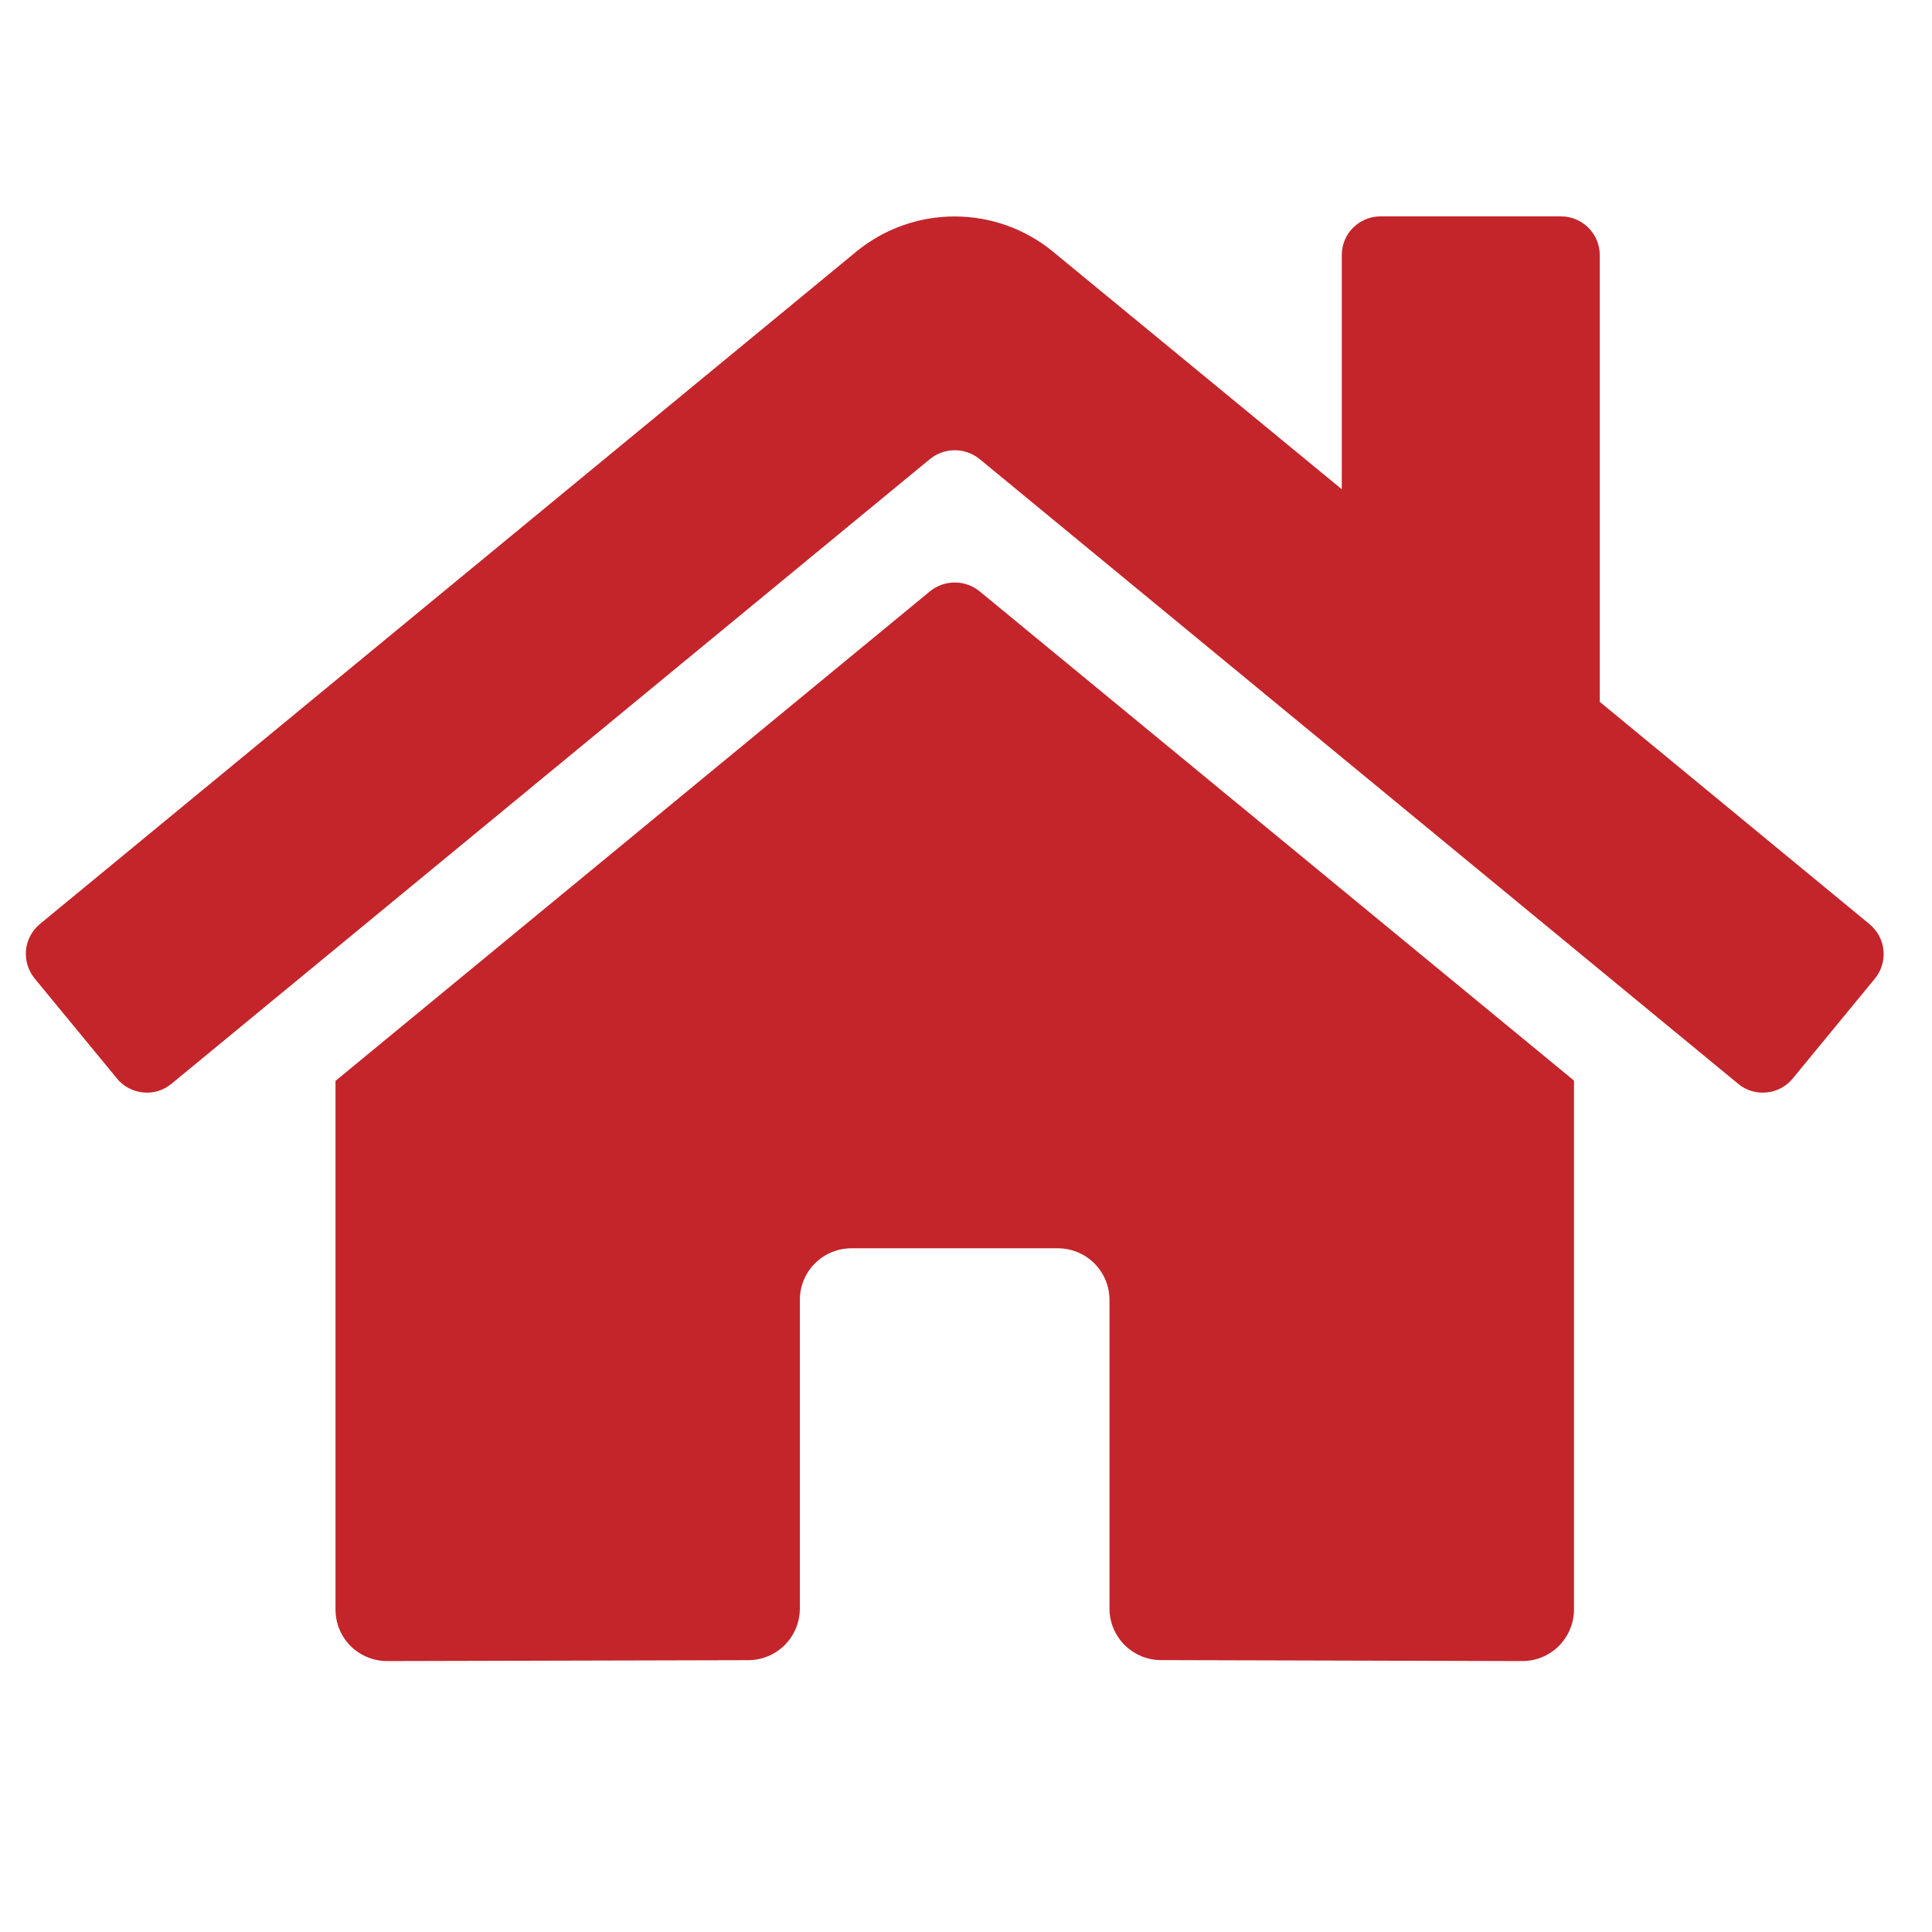 <svg width="26" height="26" viewBox="0 0 26 26" fill="none" xmlns="http://www.w3.org/2000/svg">
<g clip-path="url(#clip0_210_6)">
<path d="M12.517 7.956L4.515 14.546V21.66C4.515 21.844 4.588 22.021 4.718 22.151C4.849 22.281 5.025 22.354 5.209 22.354L10.073 22.342C10.257 22.341 10.432 22.267 10.562 22.137C10.691 22.007 10.764 21.831 10.764 21.647V17.493C10.764 17.309 10.837 17.132 10.967 17.002C11.098 16.872 11.274 16.799 11.459 16.799H14.236C14.421 16.799 14.597 16.872 14.727 17.002C14.858 17.132 14.931 17.309 14.931 17.493V21.644C14.931 21.736 14.948 21.826 14.983 21.911C15.018 21.995 15.069 22.072 15.133 22.137C15.198 22.201 15.275 22.253 15.359 22.288C15.443 22.323 15.534 22.341 15.625 22.341L20.487 22.354C20.671 22.354 20.848 22.281 20.978 22.151C21.108 22.021 21.182 21.844 21.182 21.66V14.542L13.181 7.956C13.087 7.88 12.97 7.839 12.849 7.839C12.728 7.839 12.611 7.88 12.517 7.956ZM25.157 12.435L21.529 9.445V3.433C21.529 3.295 21.474 3.162 21.376 3.065C21.279 2.967 21.146 2.912 21.008 2.912H18.578C18.439 2.912 18.307 2.967 18.209 3.065C18.111 3.162 18.057 3.295 18.057 3.433V6.584L14.171 3.387C13.798 3.08 13.33 2.913 12.847 2.913C12.364 2.913 11.896 3.08 11.523 3.387L0.537 12.435C0.484 12.479 0.44 12.533 0.408 12.593C0.376 12.653 0.356 12.72 0.35 12.788C0.344 12.856 0.351 12.925 0.371 12.99C0.391 13.055 0.424 13.116 0.467 13.169L1.574 14.514C1.617 14.567 1.671 14.611 1.731 14.643C1.792 14.675 1.858 14.695 1.926 14.702C1.994 14.709 2.063 14.702 2.129 14.682C2.194 14.662 2.255 14.629 2.308 14.585L12.517 6.176C12.611 6.101 12.728 6.059 12.849 6.059C12.97 6.059 13.087 6.101 13.181 6.176L23.391 14.585C23.444 14.629 23.504 14.662 23.57 14.682C23.635 14.702 23.704 14.709 23.772 14.702C23.84 14.696 23.906 14.676 23.967 14.644C24.027 14.612 24.081 14.569 24.124 14.516L25.231 13.17C25.275 13.117 25.307 13.056 25.327 12.99C25.347 12.925 25.354 12.856 25.347 12.787C25.34 12.719 25.32 12.653 25.287 12.592C25.255 12.532 25.211 12.479 25.157 12.435Z" fill="#C3252A"/>
</g>
<defs>
<clipPath id="clip0_210_6">
<rect width="25" height="25" fill="white" transform="translate(0.349 0.132)"/>
</clipPath>
</defs>
</svg>
